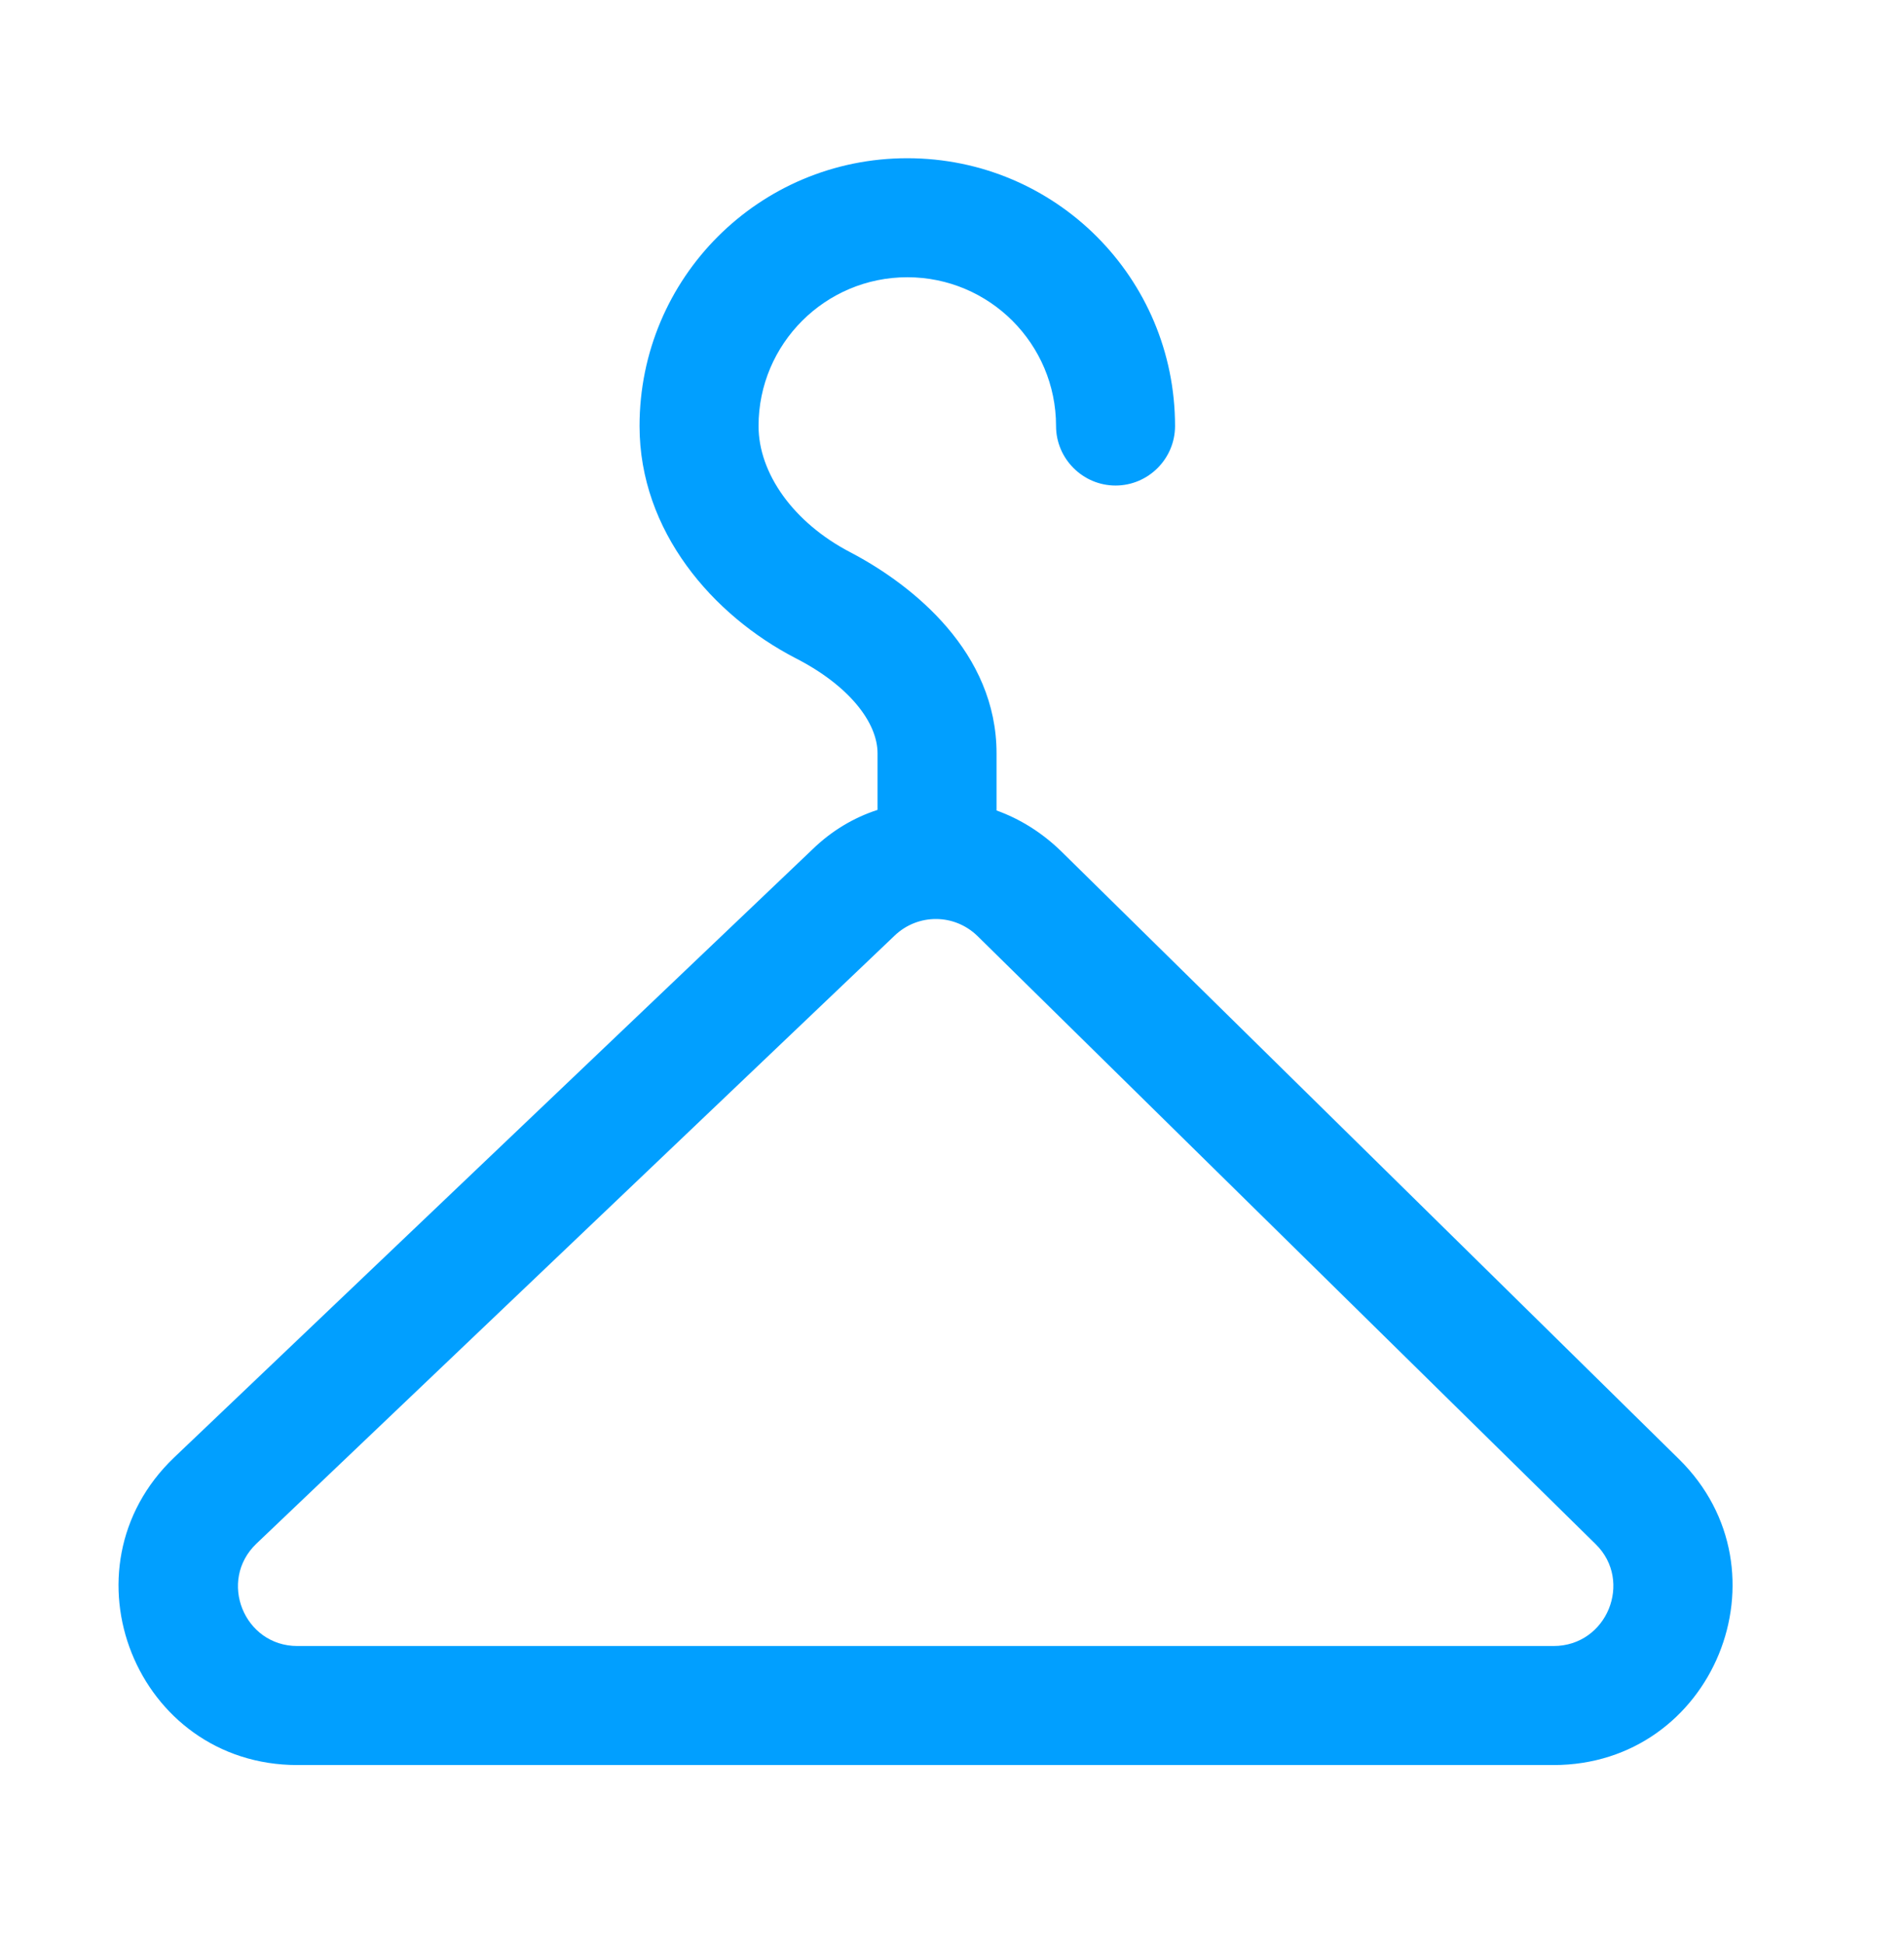 <svg width="48" height="49" viewBox="0 0 48 49" fill="none" xmlns="http://www.w3.org/2000/svg">
<path fill-rule="evenodd" clip-rule="evenodd" d="M19.123 10.738C19.123 8.668 20.803 6.988 22.873 6.988C24.944 6.988 26.623 8.668 26.623 10.738C26.623 11.563 27.299 12.238 28.123 12.238C28.948 12.238 29.623 11.563 29.623 10.738C29.623 7.003 26.608 3.988 22.873 3.988C19.139 3.988 16.123 7.003 16.123 10.738C16.123 13.393 17.969 15.508 20.054 16.588C21.404 17.278 22.123 18.208 22.123 18.988V20.413C21.523 20.608 20.968 20.938 20.488 21.403L4.393 36.733C1.453 39.538 3.433 44.488 7.498 44.488H39.164C43.199 44.488 45.193 39.598 42.328 36.778L26.744 21.448C26.264 20.983 25.709 20.638 25.123 20.428V18.988C25.123 16.453 23.038 14.758 21.433 13.918C19.994 13.168 19.123 11.923 19.123 10.738ZM40.229 38.923C41.174 39.853 40.514 41.488 39.164 41.488H7.498C6.148 41.488 5.489 39.838 6.464 38.908L22.558 23.578C23.143 23.023 24.058 23.023 24.643 23.593L40.229 38.923Z" fill="#019FFF"/>
</svg>
